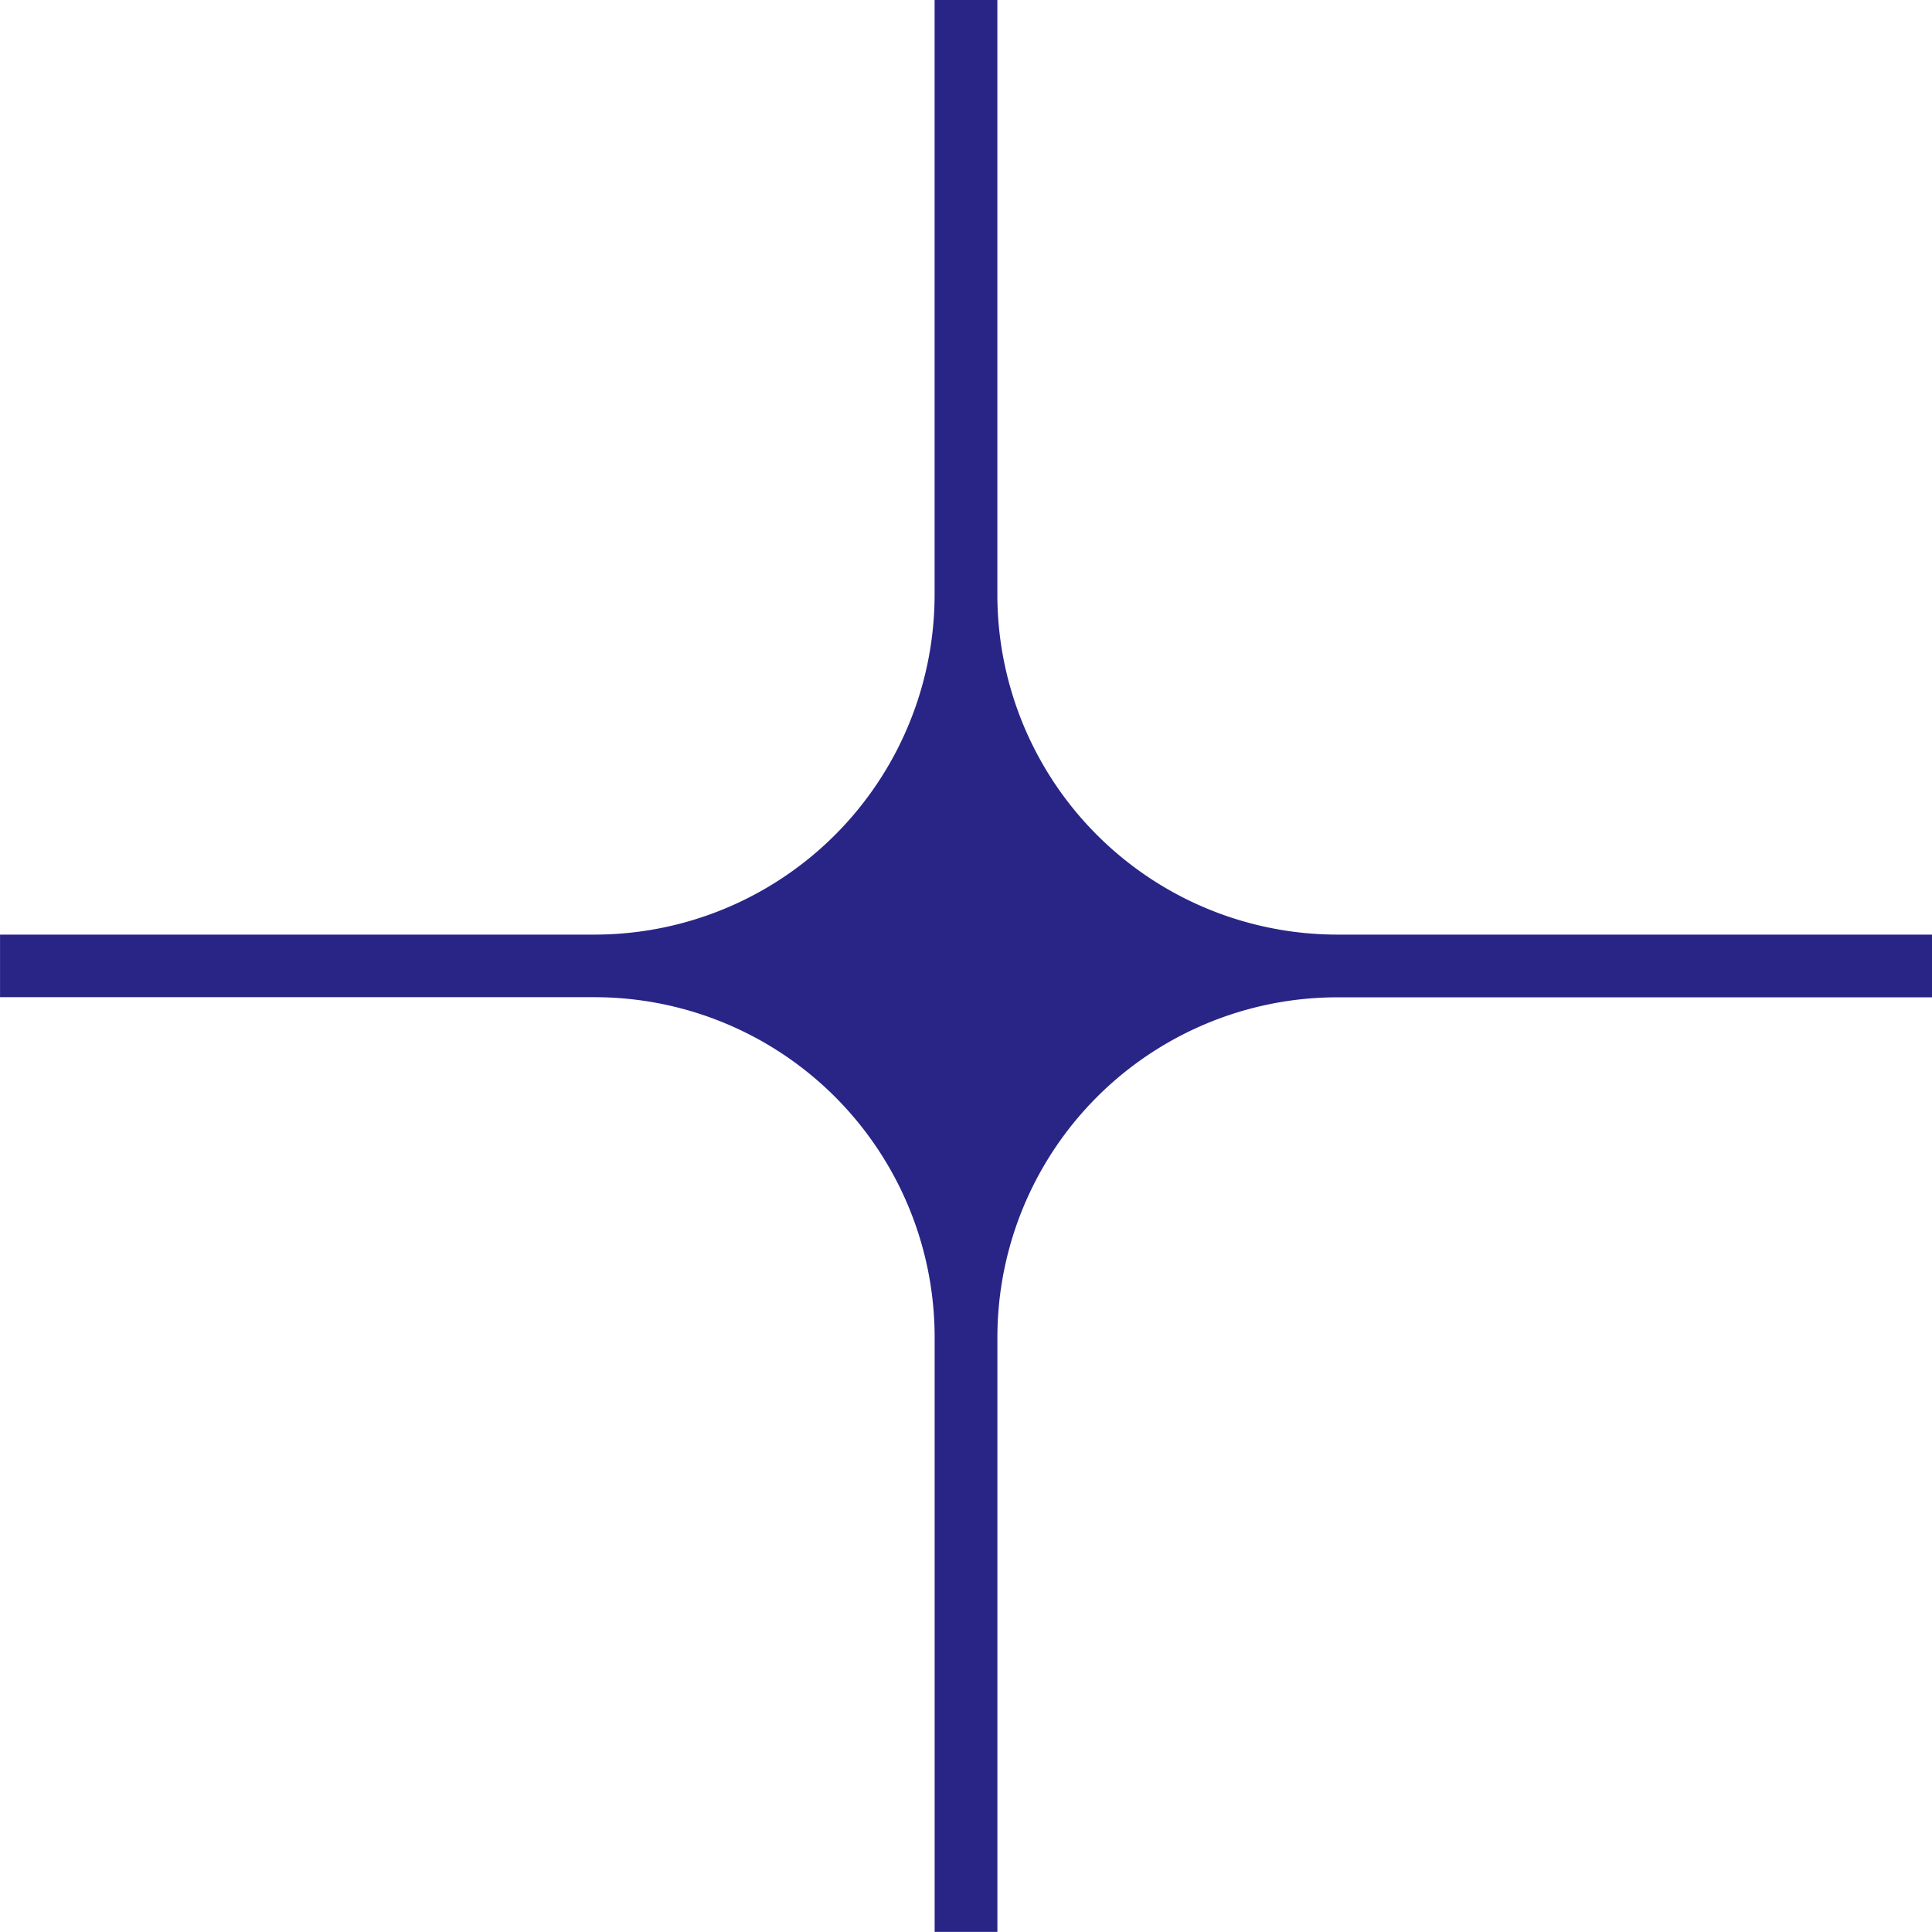 <svg xmlns="http://www.w3.org/2000/svg" width="48" height="48" viewBox="0 0 48 48">
  <path id="パス_14020" data-name="パス 14020" d="M2970.5,65.245h-14.77a8.451,8.451,0,0,1-8.452-8.452V42.025h-1.559V56.793a8.451,8.451,0,0,1-8.452,8.452H2922.5V66.8h14.768a8.451,8.451,0,0,1,8.452,8.452v14.77h1.559V75.255a8.451,8.451,0,0,1,8.452-8.452h14.77Z" transform="translate(-2922.499 -42.025)" fill="#282587"/>
</svg>
